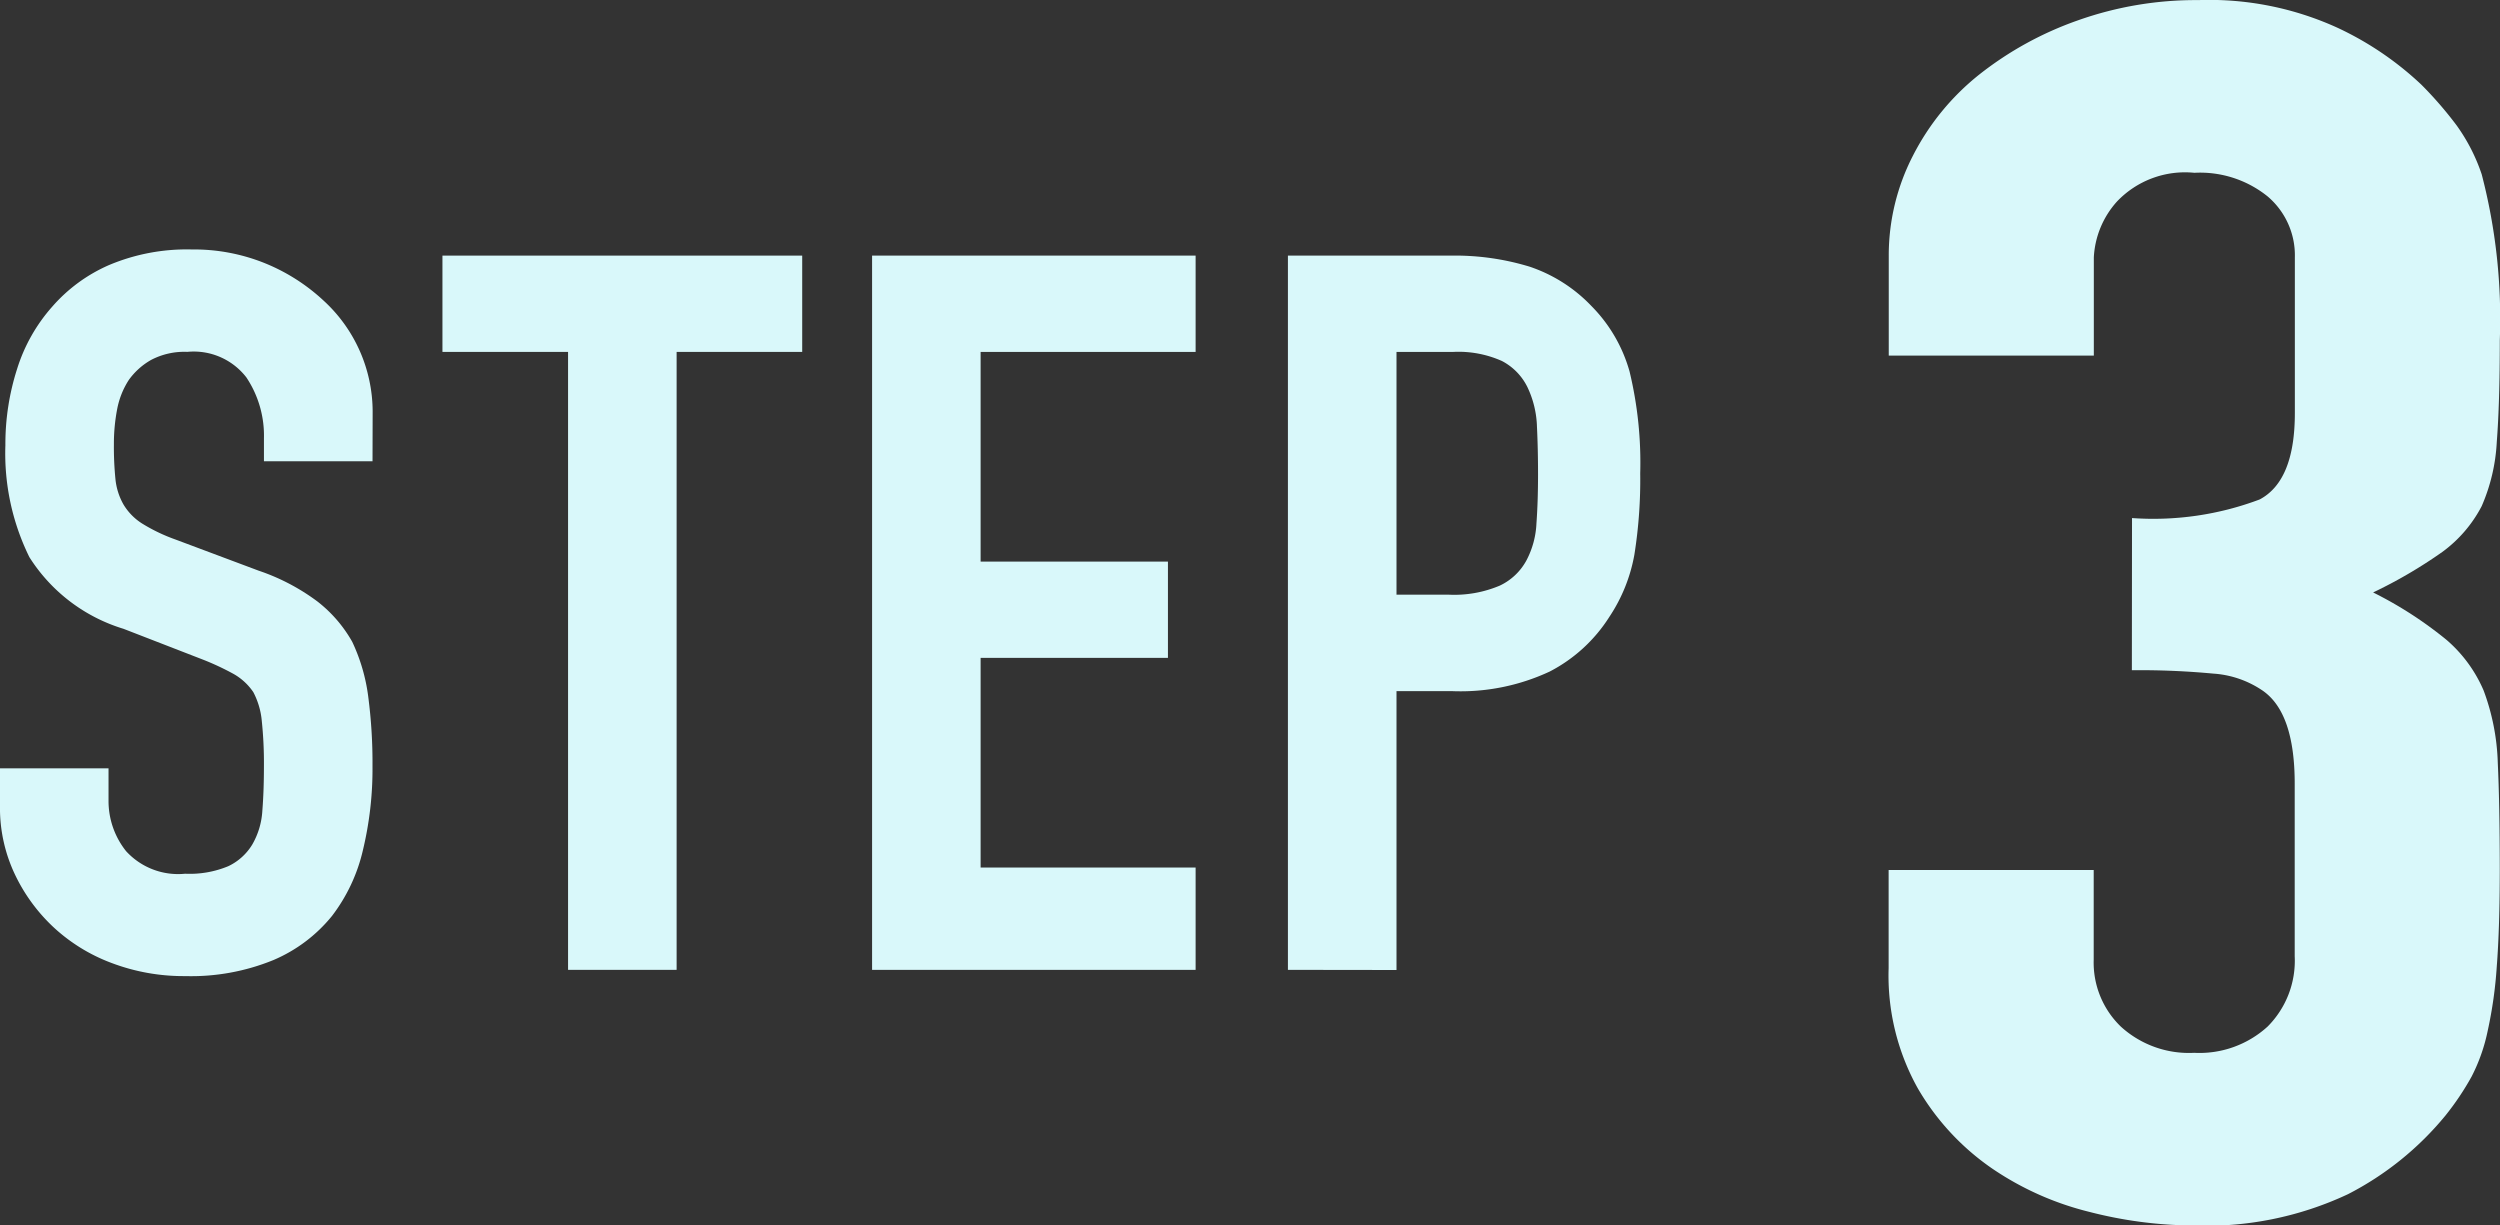 <svg xmlns="http://www.w3.org/2000/svg" width="102" height="50" viewBox="0 0 102 50"><rect x="0" y="0" width="102" height="50" fill="#333333" stroke="none"/><g transform="translate(-252.002 -9377)"><path d="M-1079.119-1959.7h-4.43v-.942a4.273,4.273,0,0,0-.716-2.477,2.71,2.71,0,0,0-2.41-1.044,2.92,2.92,0,0,0-1.476.328,2.835,2.835,0,0,0-.912.819,3.334,3.334,0,0,0-.478,1.208,7.45,7.45,0,0,0-.13,1.413,13.236,13.236,0,0,0,.064,1.433,2.62,2.62,0,0,0,.326,1.024,2.341,2.341,0,0,0,.76.778,7.11,7.11,0,0,0,1.368.655l3.387,1.269a8.589,8.589,0,0,1,2.388,1.249,5.485,5.485,0,0,1,1.433,1.658,7.443,7.443,0,0,1,.651,2.232,20.878,20.878,0,0,1,.174,2.846,14.188,14.188,0,0,1-.391,3.419,7.016,7.016,0,0,1-1.26,2.682,6.191,6.191,0,0,1-2.388,1.8,8.877,8.877,0,0,1-3.6.656,8.3,8.3,0,0,1-3-.533,7.161,7.161,0,0,1-2.389-1.474,7.144,7.144,0,0,1-1.585-2.191,6.329,6.329,0,0,1-.586-2.723v-1.556h4.429v1.311a3.284,3.284,0,0,0,.716,2.068,2.873,2.873,0,0,0,2.41.921,4.087,4.087,0,0,0,1.759-.307,2.285,2.285,0,0,0,.977-.88,3.105,3.105,0,0,0,.413-1.372q.064-.8.065-1.782a16.744,16.744,0,0,0-.086-1.883,3.13,3.13,0,0,0-.348-1.187,2.4,2.4,0,0,0-.8-.738,10.788,10.788,0,0,0-1.324-.614l-3.17-1.229a6.934,6.934,0,0,1-3.843-2.927,9.578,9.578,0,0,1-.977-4.566,10.023,10.023,0,0,1,.478-3.112,6.935,6.935,0,0,1,1.433-2.539,6.535,6.535,0,0,1,2.323-1.7,8.17,8.17,0,0,1,3.366-.634,7.732,7.732,0,0,1,3.018.573,7.815,7.815,0,0,1,2.366,1.516,6.152,6.152,0,0,1,2,4.5Z" transform="translate(1346.32 11355.519)" fill="#d9f8fa"/><path d="M-1064.1-1938.839v-25.212h-5.125v-3.929h14.678v3.929h-5.124v25.212Z" transform="translate(1339.279 11355.409)" fill="#d9f8fa"/><path d="M-1044.858-1938.839v-29.141h13.2v3.929h-8.772v8.554h7.643v3.929h-7.643v8.554h8.772v4.175Z" transform="translate(1332.441 11355.409)" fill="#d9f8fa"/><path d="M-1021.277-1938.839v-29.141h6.645a10.444,10.444,0,0,1,3.213.45,6.214,6.214,0,0,1,2.519,1.6,6.156,6.156,0,0,1,1.563,2.681,15.886,15.886,0,0,1,.434,4.154,19.512,19.512,0,0,1-.238,3.316,6.7,6.7,0,0,1-1.021,2.538,6.313,6.313,0,0,1-2.432,2.23,8.6,8.6,0,0,1-3.995.8h-2.258v11.378Zm4.43-25.212v9.905h2.128a4.763,4.763,0,0,0,2.084-.369,2.394,2.394,0,0,0,1.086-1.023,3.567,3.567,0,0,0,.412-1.514q.065-.9.065-2.005,0-1.024-.044-1.944a4.008,4.008,0,0,0-.391-1.617,2.386,2.386,0,0,0-1.042-1.064,4.349,4.349,0,0,0-2-.368Z" transform="translate(1325.826 11355.409)" fill="#d9f8fa"/><path d="M-977.3-1961.8a12.3,12.3,0,0,0,5.208-.759q1.435-.76,1.436-3.522v-6.353a3.152,3.152,0,0,0-1.107-2.486,4.393,4.393,0,0,0-2.994-.967,3.827,3.827,0,0,0-3.158,1.174,3.681,3.681,0,0,0-.943,2.279v4.005h-8.367v-4.075a8.875,8.875,0,0,1,.984-4.075,10.071,10.071,0,0,1,2.707-3.315,13.916,13.916,0,0,1,4.02-2.21,14.384,14.384,0,0,1,4.922-.829,12.6,12.6,0,0,1,5.7,1.14,12.964,12.964,0,0,1,3.4,2.313,15.556,15.556,0,0,1,1.435,1.657,7.5,7.5,0,0,1,1.025,2,23.365,23.365,0,0,1,.738,6.768q0,2.556-.123,4.143a7.491,7.491,0,0,1-.616,2.625,5.4,5.4,0,0,1-1.6,1.865,19.3,19.3,0,0,1-2.83,1.657,15.94,15.94,0,0,1,2.994,1.934,5.649,5.649,0,0,1,1.517,2.072,9.19,9.19,0,0,1,.575,2.934q.08,1.694.082,4.317,0,2.419-.123,4.005a17.472,17.472,0,0,1-.37,2.624,7.247,7.247,0,0,1-.656,1.865,11.161,11.161,0,0,1-1.066,1.589,12.557,12.557,0,0,1-3.979,3.211,13.609,13.609,0,0,1-6.356,1.277,17.339,17.339,0,0,1-4.183-.552,12.236,12.236,0,0,1-4.019-1.8,10.18,10.18,0,0,1-2.994-3.246,9.438,9.438,0,0,1-1.189-4.9v-4.005h8.367v3.66a3.629,3.629,0,0,0,1.107,2.728,4.121,4.121,0,0,0,2.993,1.07,4.125,4.125,0,0,0,2.994-1.07,3.8,3.8,0,0,0,1.107-2.867v-7.044q0-2.9-1.313-3.8a4.044,4.044,0,0,0-2.01-.691,32.21,32.21,0,0,0-3.321-.138Z" transform="translate(1316.288 11359.937)" fill="#d9f8fa"/></g></svg>